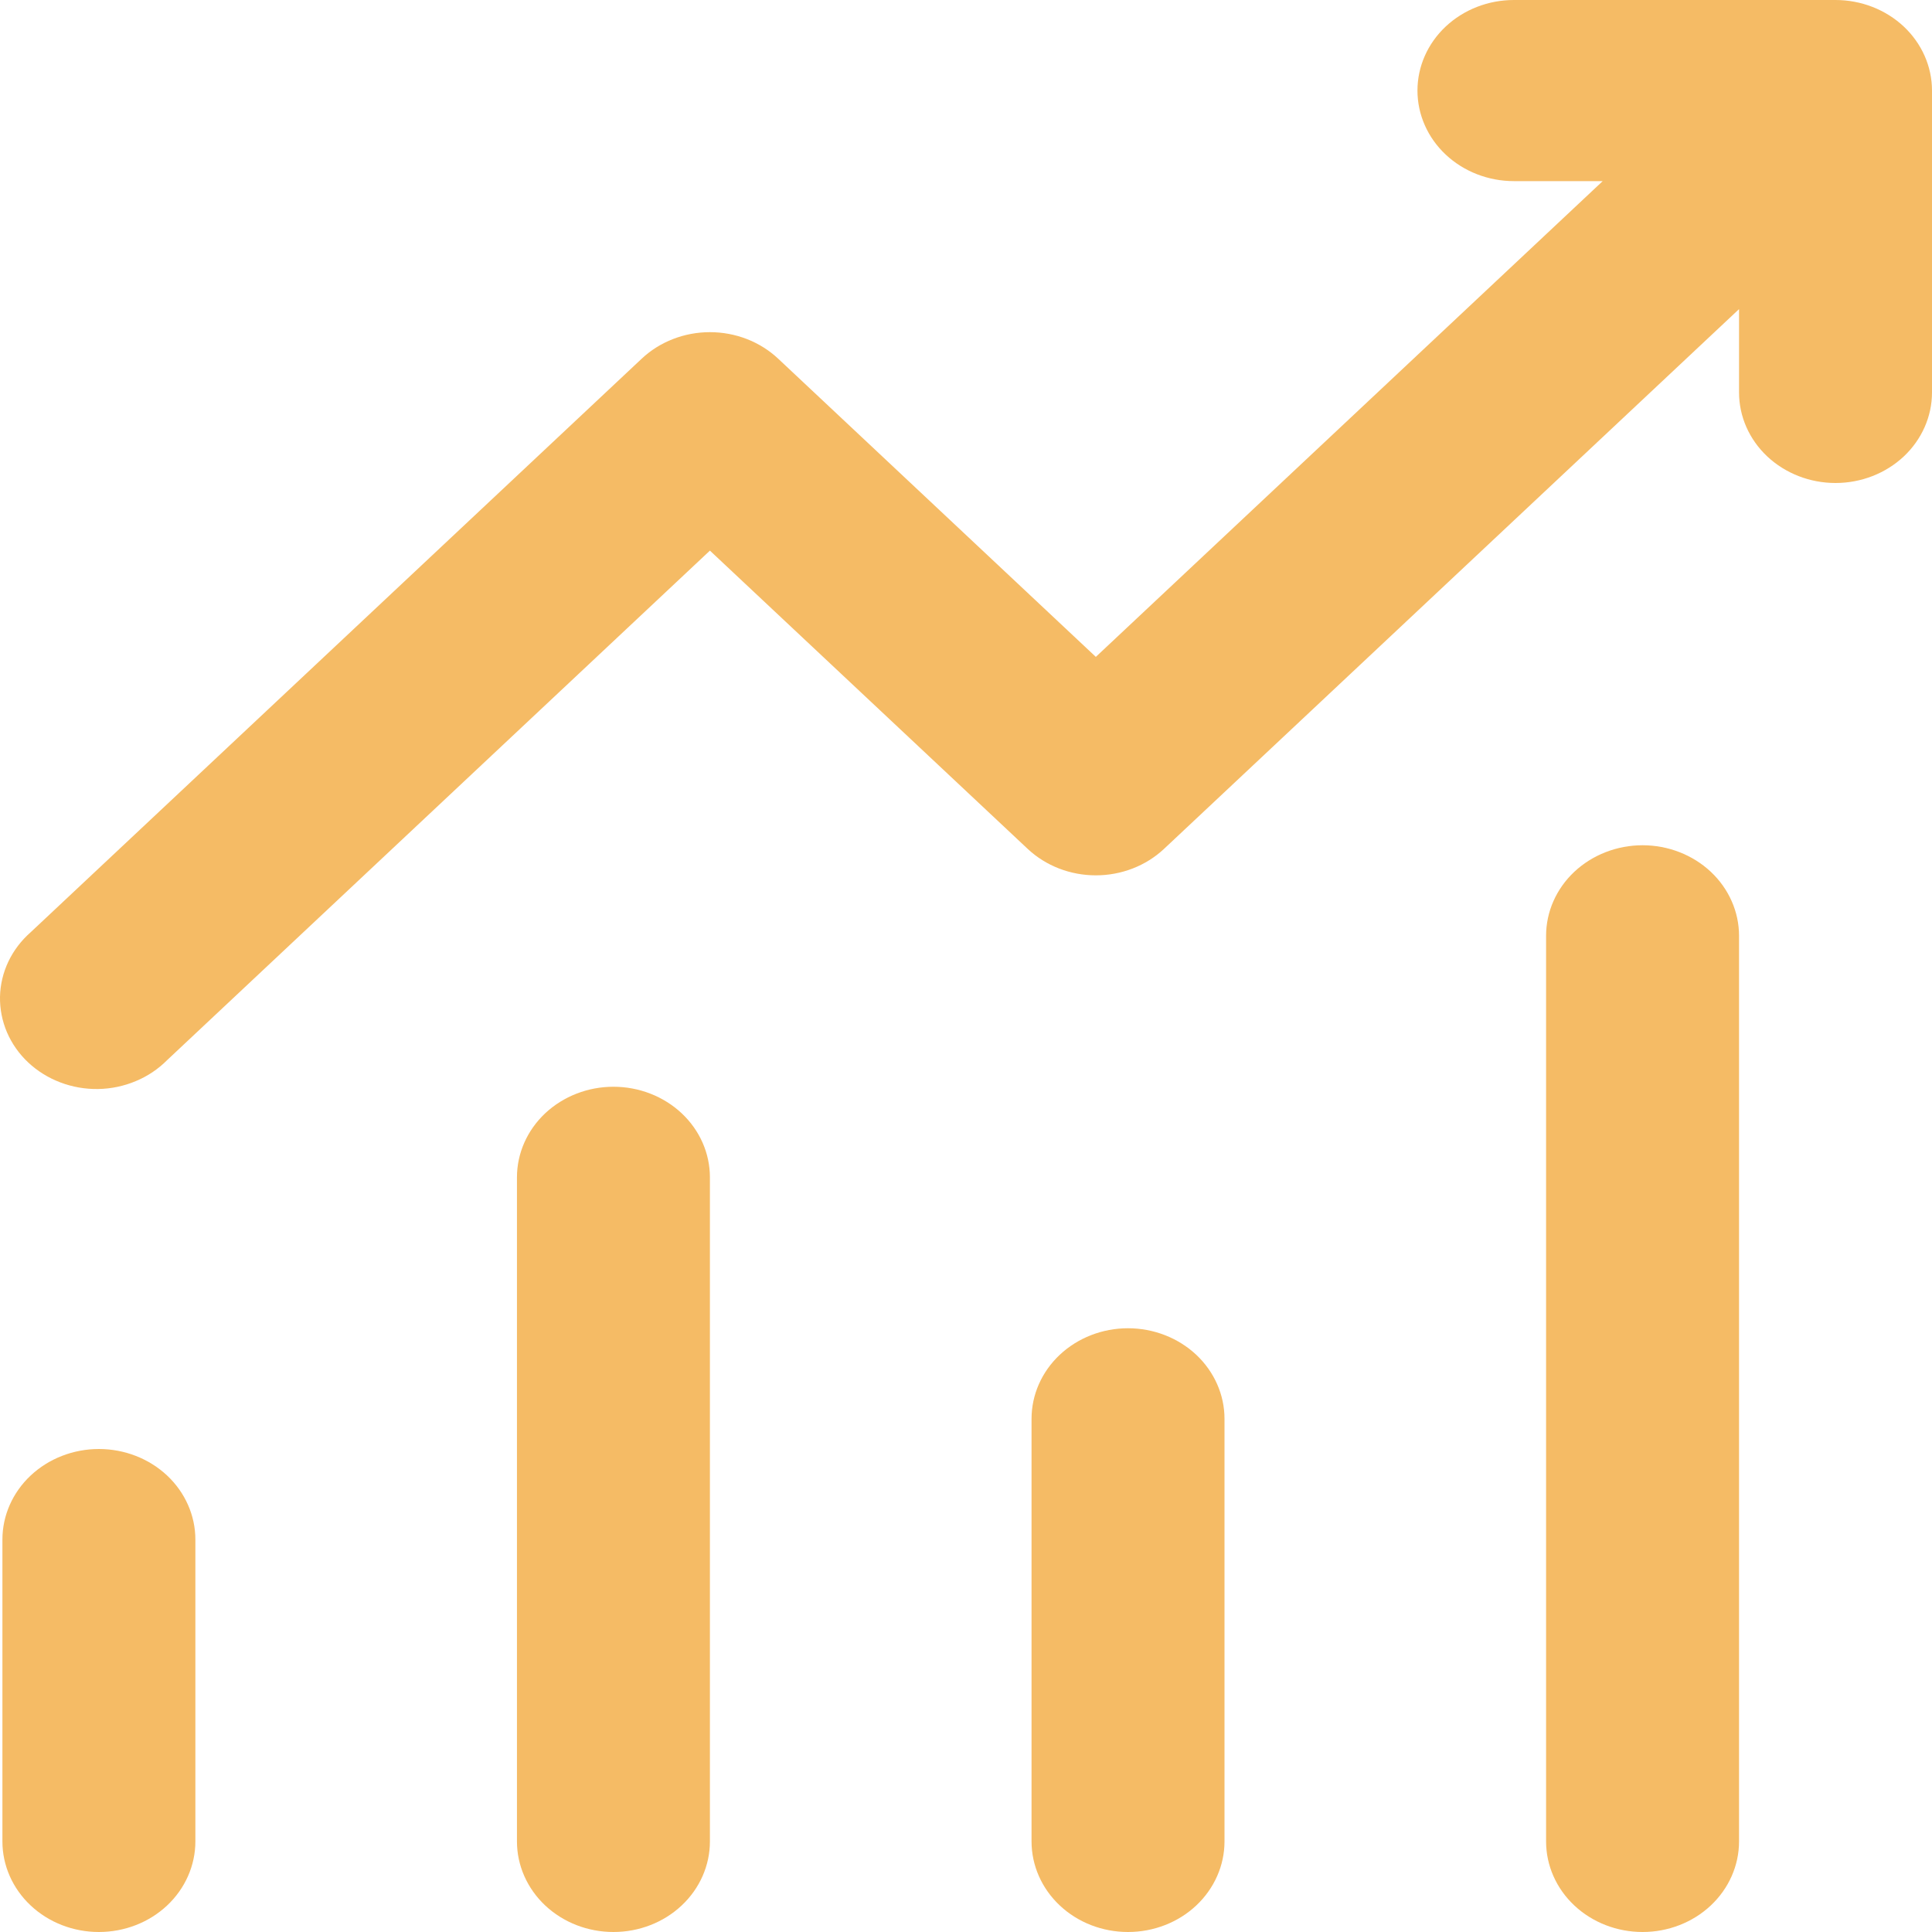 <svg width="40" height="40" viewBox="0 0 40 40" fill="none" xmlns="http://www.w3.org/2000/svg">
<path d="M29.347 1.875C29.347 1.378 29.557 0.901 29.932 0.549C30.306 0.198 30.814 0 31.344 0H38.002C38.532 0 39.04 0.198 39.415 0.549C39.789 0.901 40 1.378 40 1.875V8.125C40 8.622 39.789 9.099 39.415 9.451C39.04 9.802 38.532 10 38.002 10C37.473 10 36.965 9.802 36.59 9.451C36.215 9.099 36.005 8.622 36.005 8.125V6.4L24.1 17.575C23.725 17.926 23.218 18.123 22.688 18.123C22.159 18.123 21.651 17.926 21.277 17.575L14.698 11.4L3.459 21.95C3.276 22.134 3.056 22.282 2.81 22.384C2.565 22.487 2.301 22.542 2.033 22.547C1.765 22.551 1.498 22.505 1.249 22.41C1.001 22.316 0.775 22.176 0.585 21.998C0.395 21.82 0.246 21.608 0.145 21.374C0.045 21.14 -0.004 20.89 0 20.639C0.005 20.387 0.064 20.139 0.173 19.909C0.282 19.679 0.44 19.472 0.636 19.3L13.287 7.425C13.661 7.074 14.169 6.877 14.698 6.877C15.228 6.877 15.735 7.074 16.11 7.425L22.688 13.6L33.182 3.75H31.344C30.814 3.75 30.306 3.552 29.932 3.201C29.557 2.849 29.347 2.372 29.347 1.875ZM2.047 30C2.577 30 3.085 30.198 3.46 30.549C3.834 30.901 4.045 31.378 4.045 31.875V38.125C4.045 38.622 3.834 39.099 3.46 39.451C3.085 39.803 2.577 40 2.047 40C1.518 40 1.009 39.803 0.635 39.451C0.26 39.099 0.05 38.622 0.05 38.125V31.875C0.05 31.378 0.26 30.901 0.635 30.549C1.009 30.198 1.518 30 2.047 30ZM14.698 24.375C14.698 23.878 14.488 23.401 14.113 23.049C13.739 22.698 13.23 22.5 12.701 22.5C12.171 22.5 11.663 22.698 11.288 23.049C10.914 23.401 10.703 23.878 10.703 24.375V38.125C10.703 38.622 10.914 39.099 11.288 39.451C11.663 39.803 12.171 40 12.701 40C13.23 40 13.739 39.803 14.113 39.451C14.488 39.099 14.698 38.622 14.698 38.125V24.375ZM23.354 27.5C23.884 27.5 24.392 27.698 24.767 28.049C25.141 28.401 25.352 28.878 25.352 29.375V38.125C25.352 38.622 25.141 39.099 24.767 39.451C24.392 39.803 23.884 40 23.354 40C22.824 40 22.316 39.803 21.942 39.451C21.567 39.099 21.357 38.622 21.357 38.125V29.375C21.357 28.878 21.567 28.401 21.942 28.049C22.316 27.698 22.824 27.5 23.354 27.5ZM36.005 19.375C36.005 18.878 35.794 18.401 35.42 18.049C35.045 17.698 34.537 17.5 34.008 17.5C33.478 17.5 32.97 17.698 32.595 18.049C32.22 18.401 32.01 18.878 32.01 19.375V38.125C32.01 38.622 32.22 39.099 32.595 39.451C32.97 39.803 33.478 40 34.008 40C34.537 40 35.045 39.803 35.42 39.451C35.794 39.099 36.005 38.622 36.005 38.125V19.375Z" fill="#F5BB65"/>
</svg>
